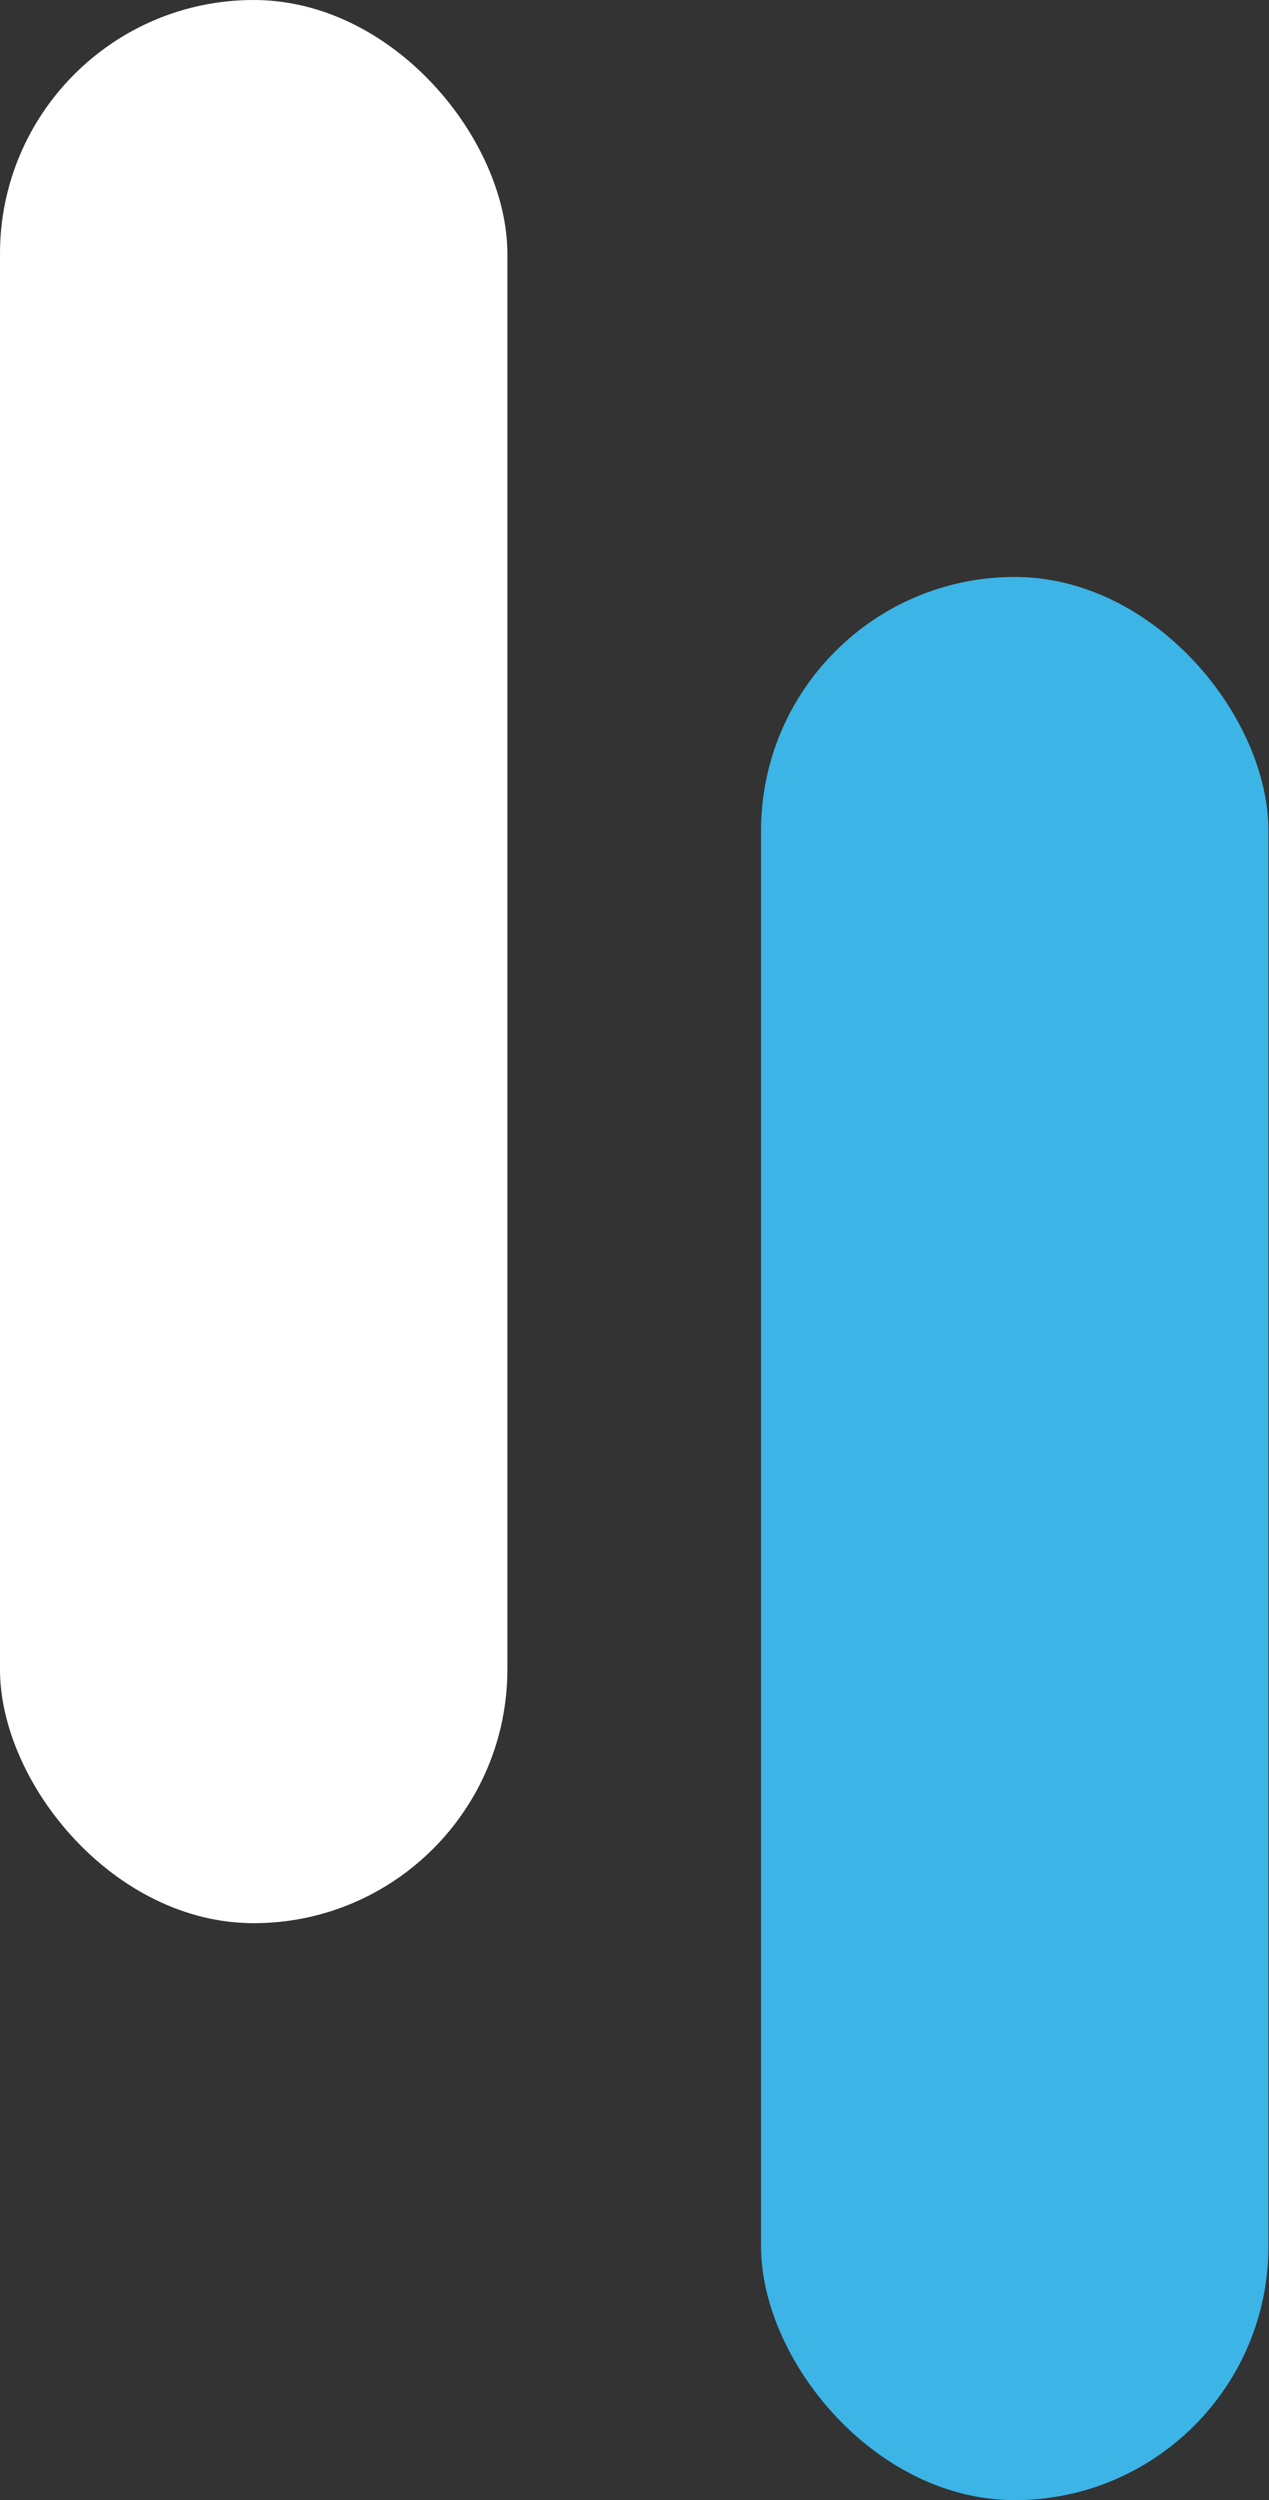 <svg width="33" height="65" viewBox="0 0 33 65" fill="none" xmlns="http://www.w3.org/2000/svg">
<rect x="0" y="0" width="33" height="65" fill="#333333" stroke="none"/>
<rect width="13.194" height="50" rx="6.597" fill="white"/>
<rect x="19.791" y="15" width="13.194" height="50" rx="6.597" fill="#3CB4E5"/>
</svg>
